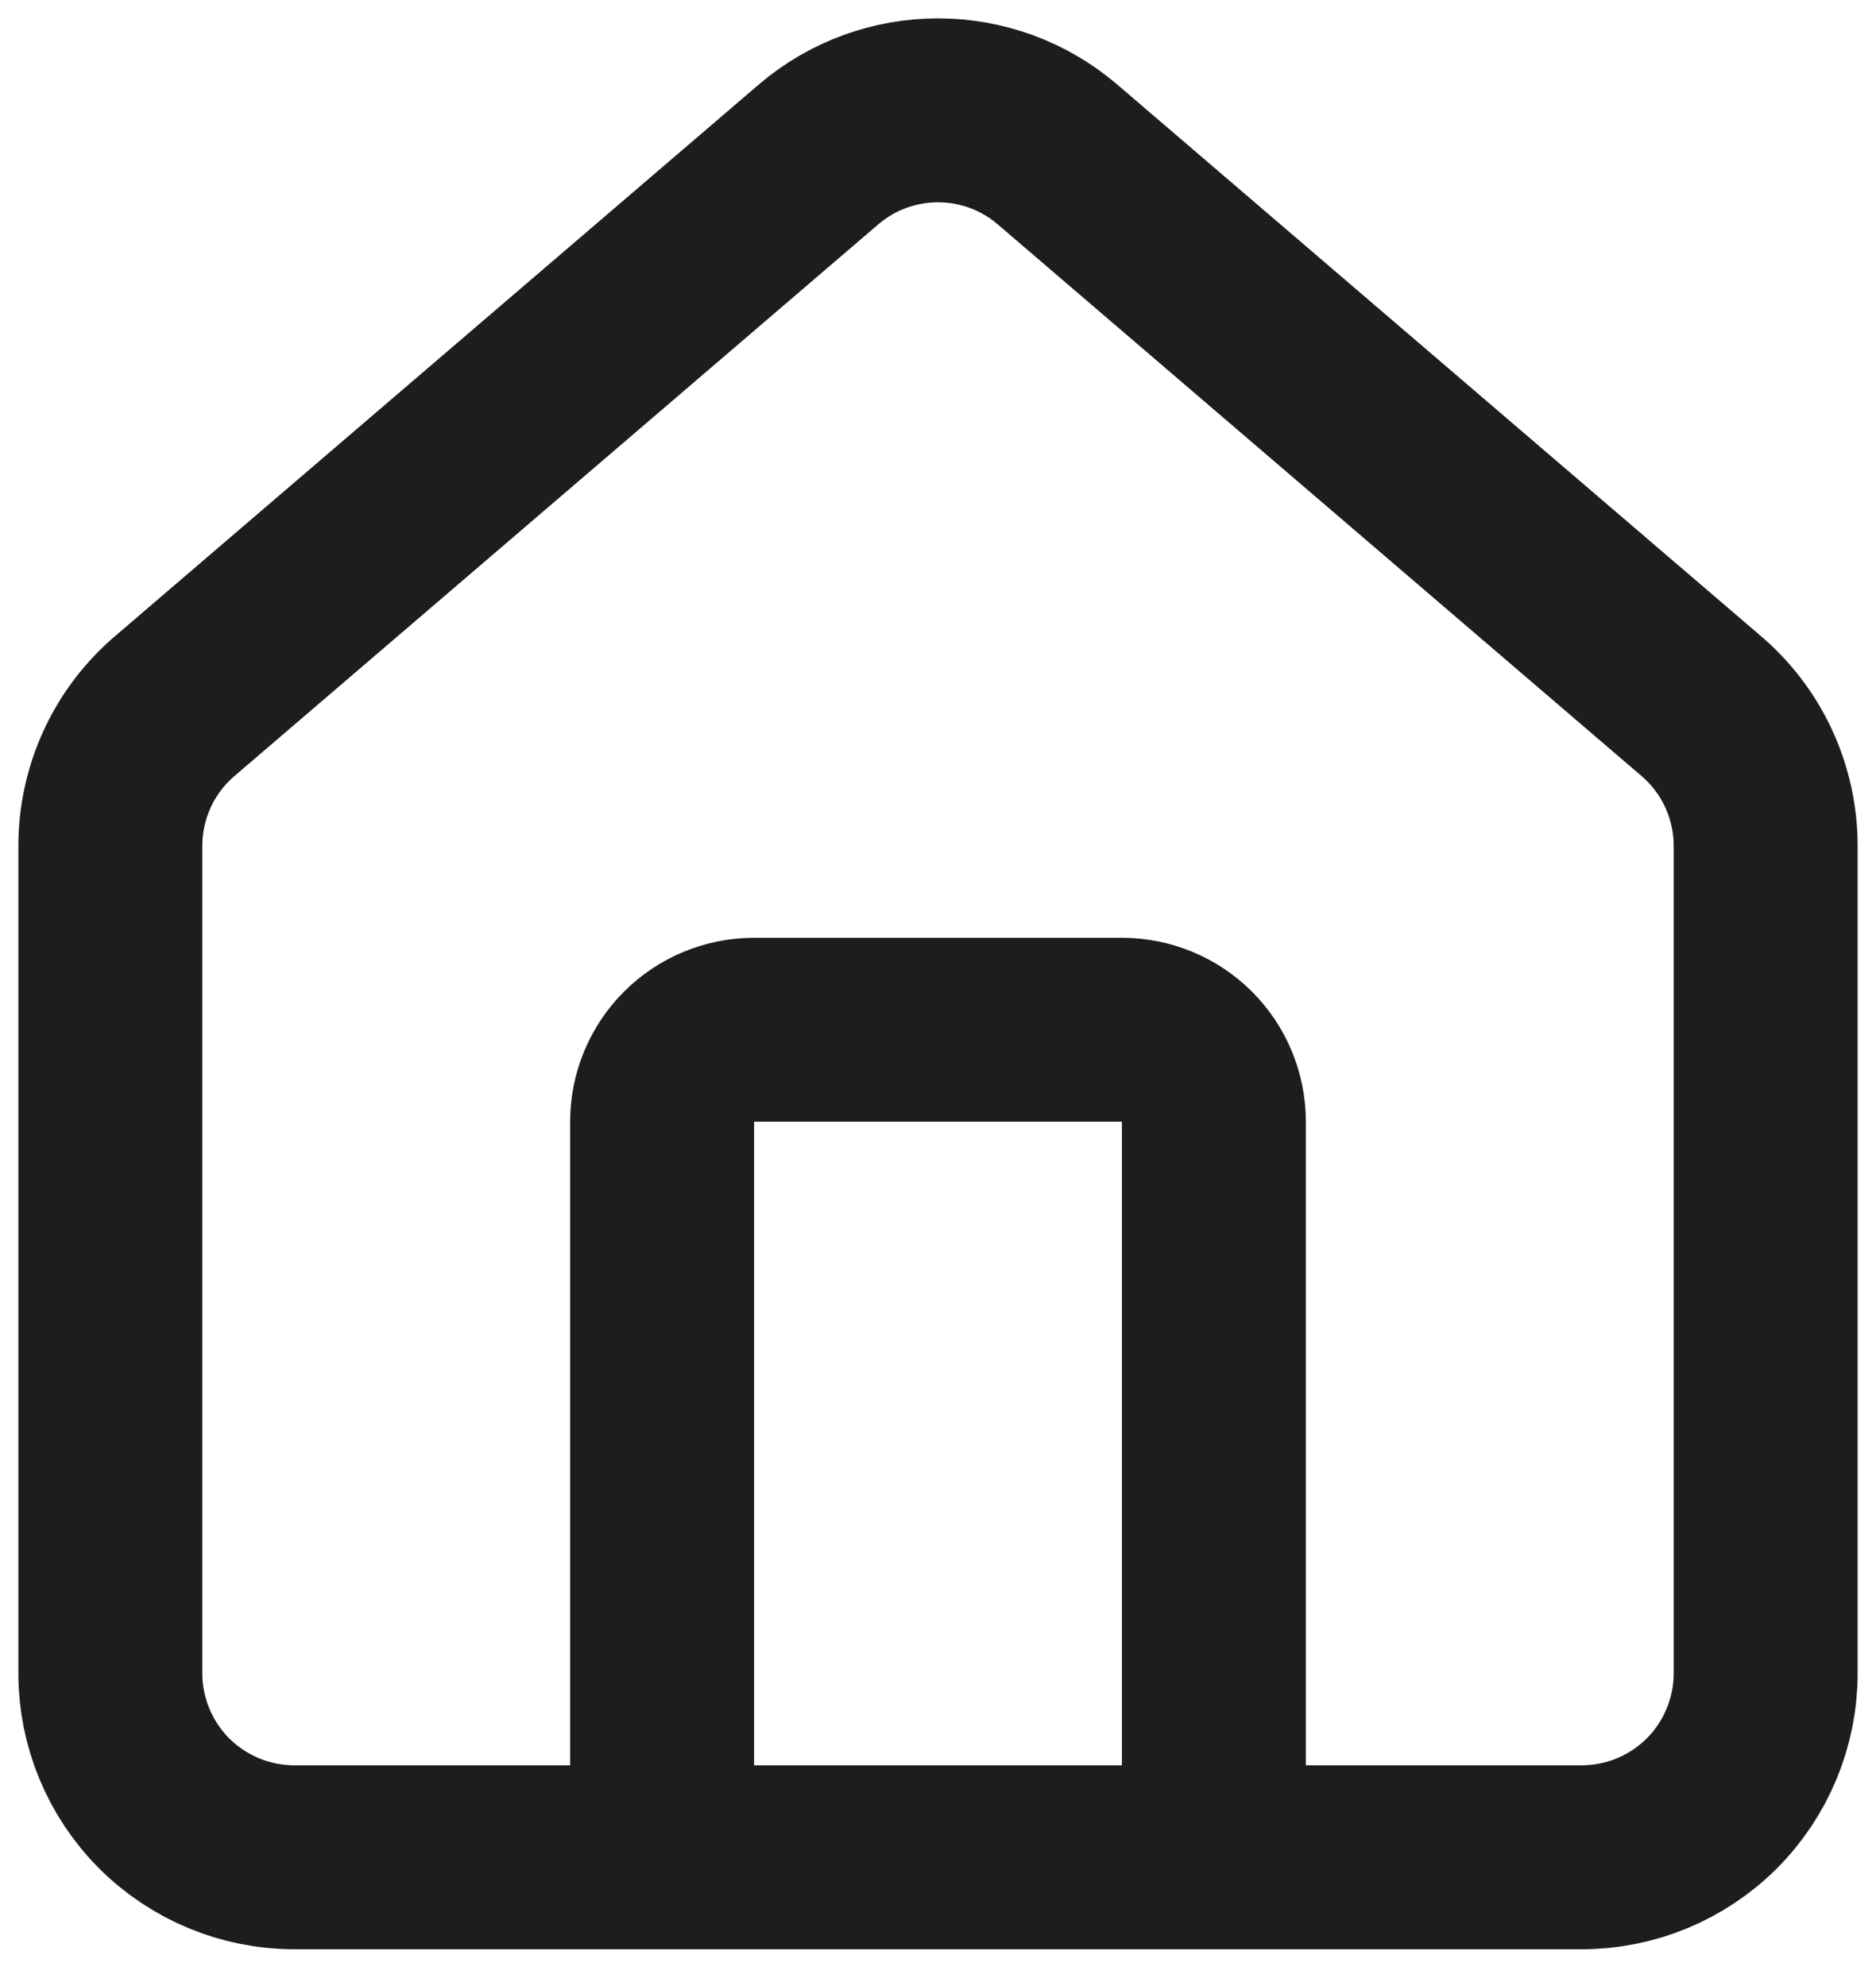 <?xml version="1.0" encoding="utf-8"?>
<svg xmlns="http://www.w3.org/2000/svg" fill="none" height="100%" overflow="visible" preserveAspectRatio="none" style="display: block;" viewBox="0 0 17 18" width="100%">
<path d="M11 16.833V10.166C11 9.945 10.912 9.733 10.756 9.577C10.6 9.421 10.388 9.333 10.167 9.333H6.833C6.612 9.333 6.4 9.421 6.244 9.577C6.088 9.733 6 9.945 6 10.166V16.833M1 7.666C1 7.424 1.053 7.184 1.155 6.964C1.257 6.744 1.406 6.549 1.591 6.393L7.424 1.394C7.725 1.139 8.106 1 8.5 1C8.894 1 9.275 1.139 9.576 1.394L15.409 6.393C15.594 6.549 15.743 6.744 15.845 6.964C15.947 7.184 16 7.424 16 7.666V15.166C16 15.608 15.824 16.032 15.512 16.345C15.199 16.657 14.775 16.833 14.333 16.833H2.667C2.225 16.833 1.801 16.657 1.488 16.345C1.176 16.032 1 15.608 1 15.166V7.666Z" id="Vector" stroke="#1D1D1D" stroke-linecap="round" stroke-linejoin="round" stroke-width="1.667"/>
</svg>